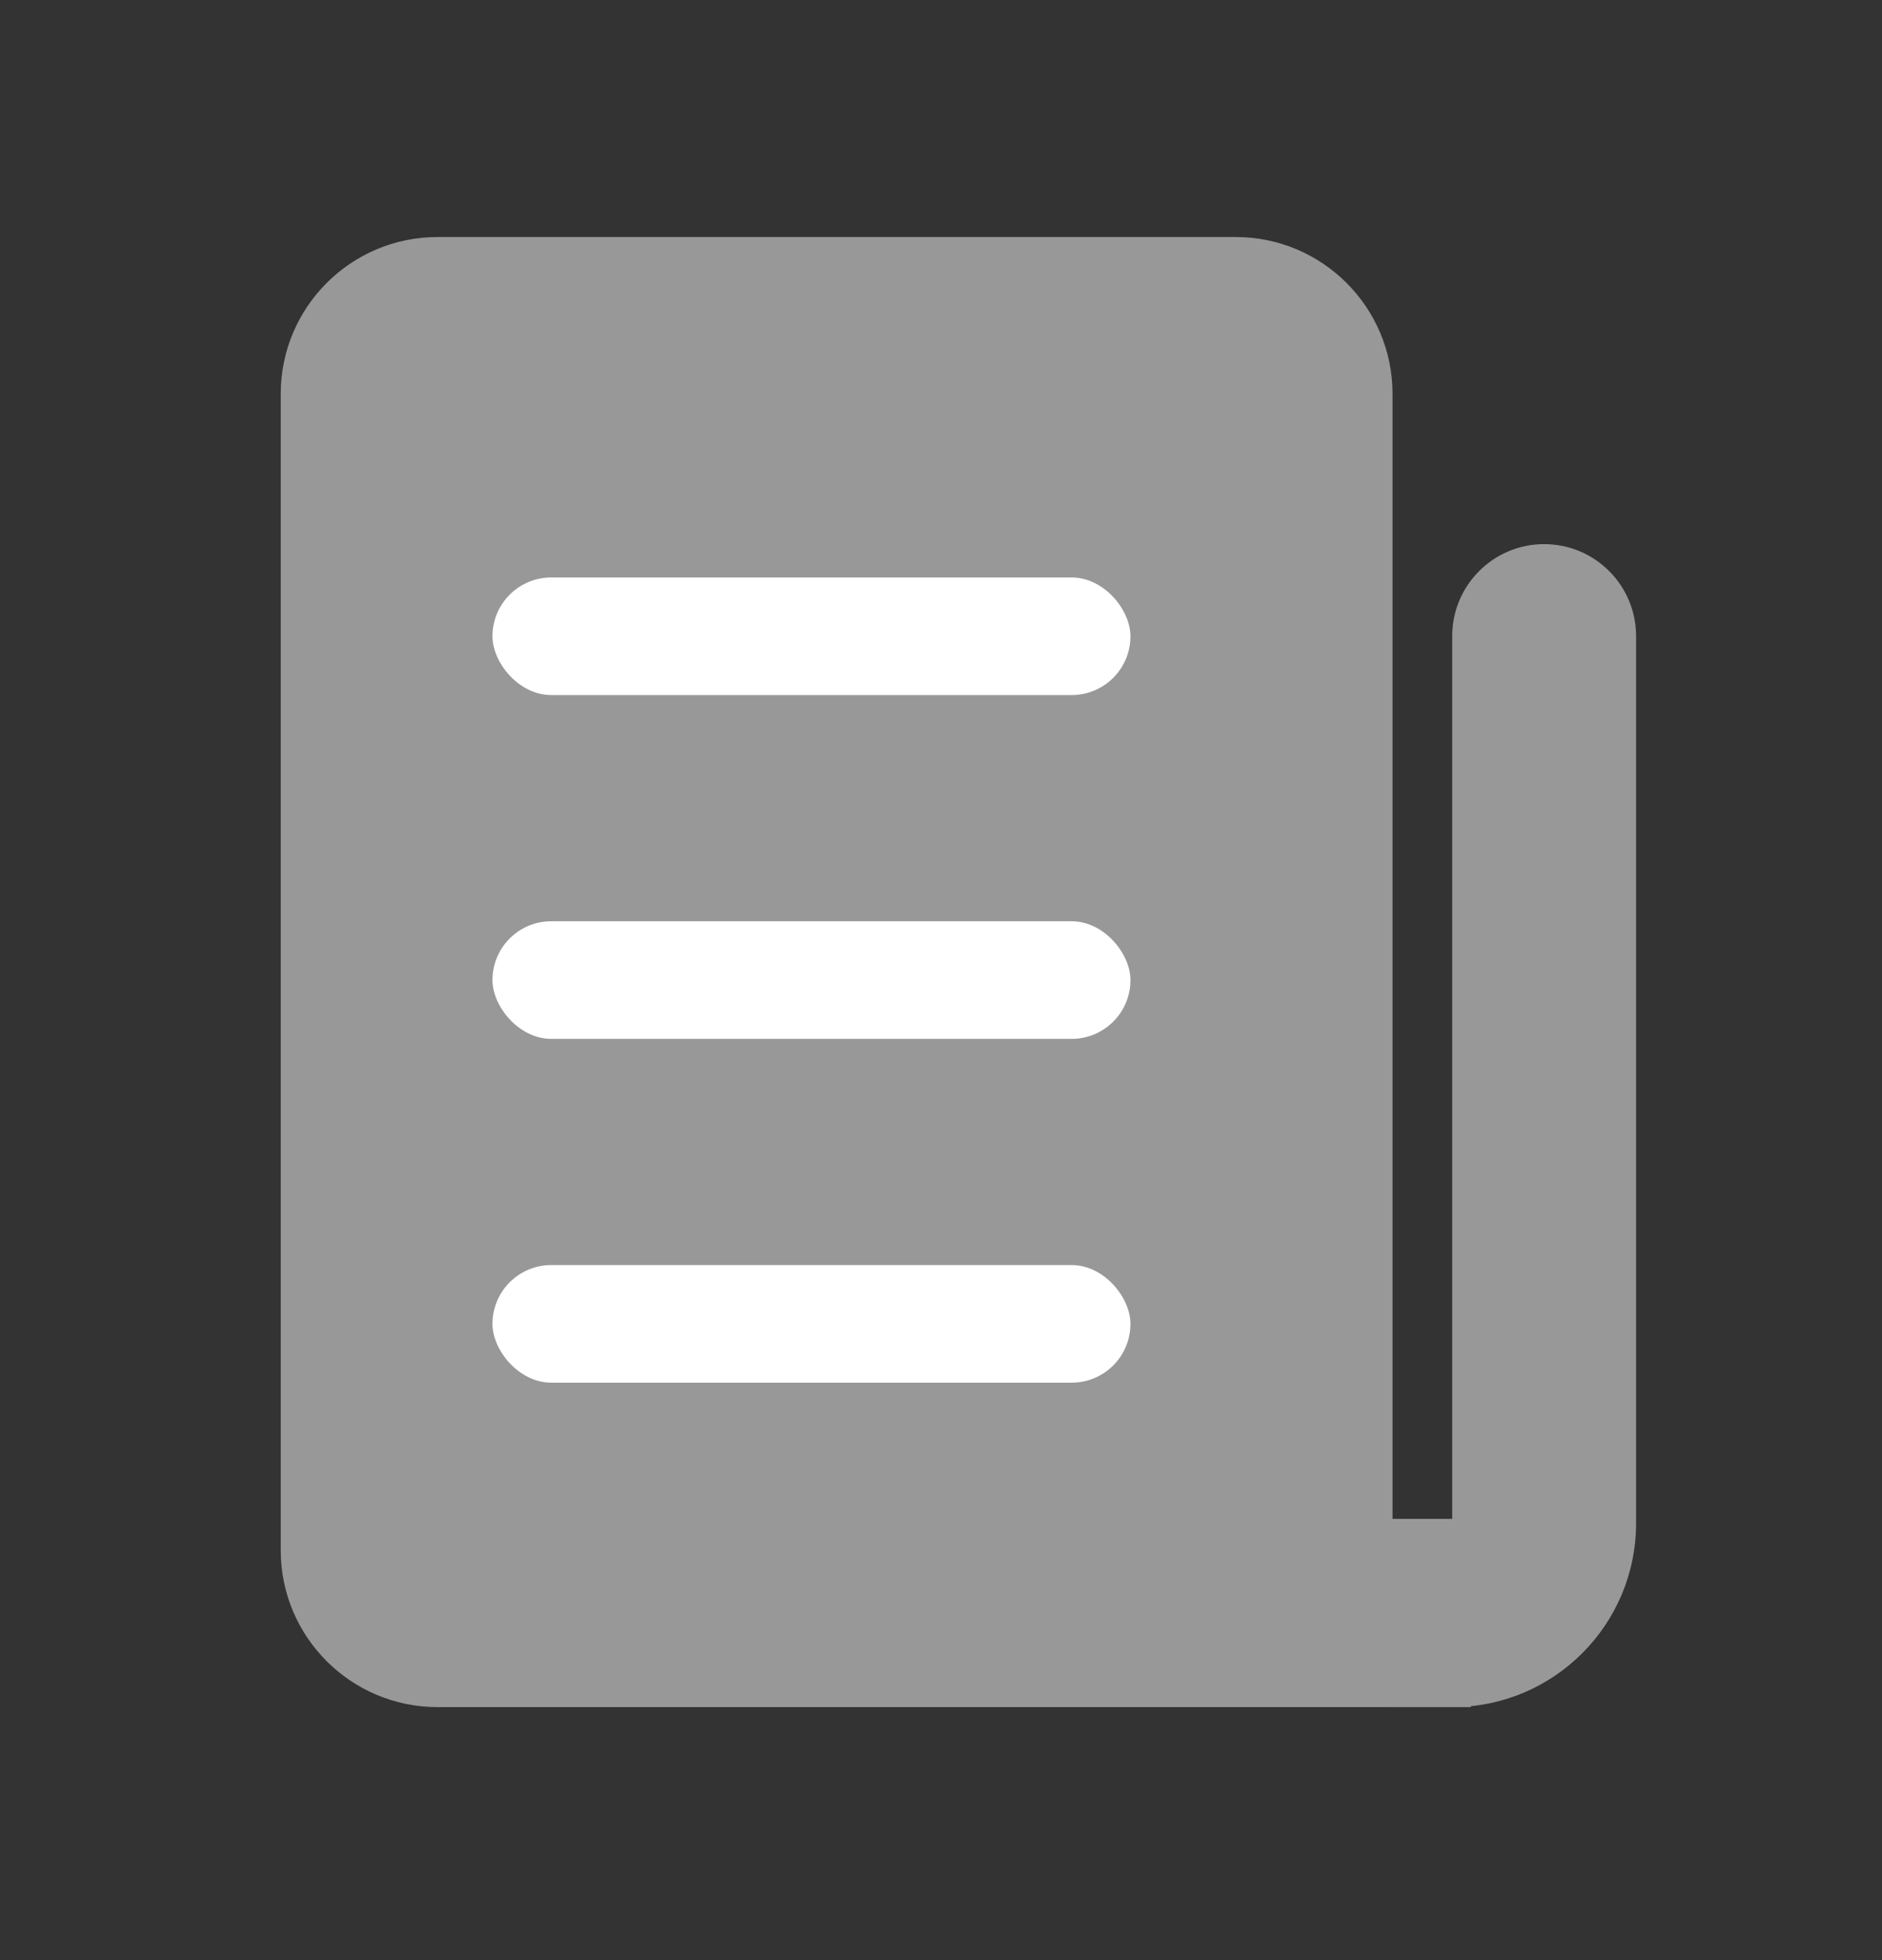 <svg width="24" height="25" viewBox="0 0 24 25" fill="none" xmlns="http://www.w3.org/2000/svg">
<rect x="0" y="0" width="24" height="25" fill="#333333" stroke="none"/>
<path d="M3.58 5.023C3.58 3.919 4.476 3.023 5.58 3.023H15.758C16.862 3.023 17.758 3.919 17.758 5.023V21.773H5.58C4.476 21.773 3.58 20.878 3.58 19.773V5.023Z" fill="#989898"/>
<path d="M18.519 8.113C18.519 7.466 19.044 6.94 19.691 6.94C20.339 6.94 20.864 7.466 20.864 8.113V19.427C20.864 20.723 19.814 21.773 18.519 21.773V8.113Z" fill="#989898"/>
<rect x="6.28" y="7.365" width="8.136" height="1.5" rx="0.75" fill="white"/>
<rect x="6.28" y="11.75" width="8.136" height="1.5" rx="0.75" fill="white"/>
<rect x="6.28" y="16.135" width="8.136" height="1.5" rx="0.75" fill="white"/>
<rect x="17.711" y="19.372" width="1.045" height="2.401" fill="#989898"/>
</svg>
